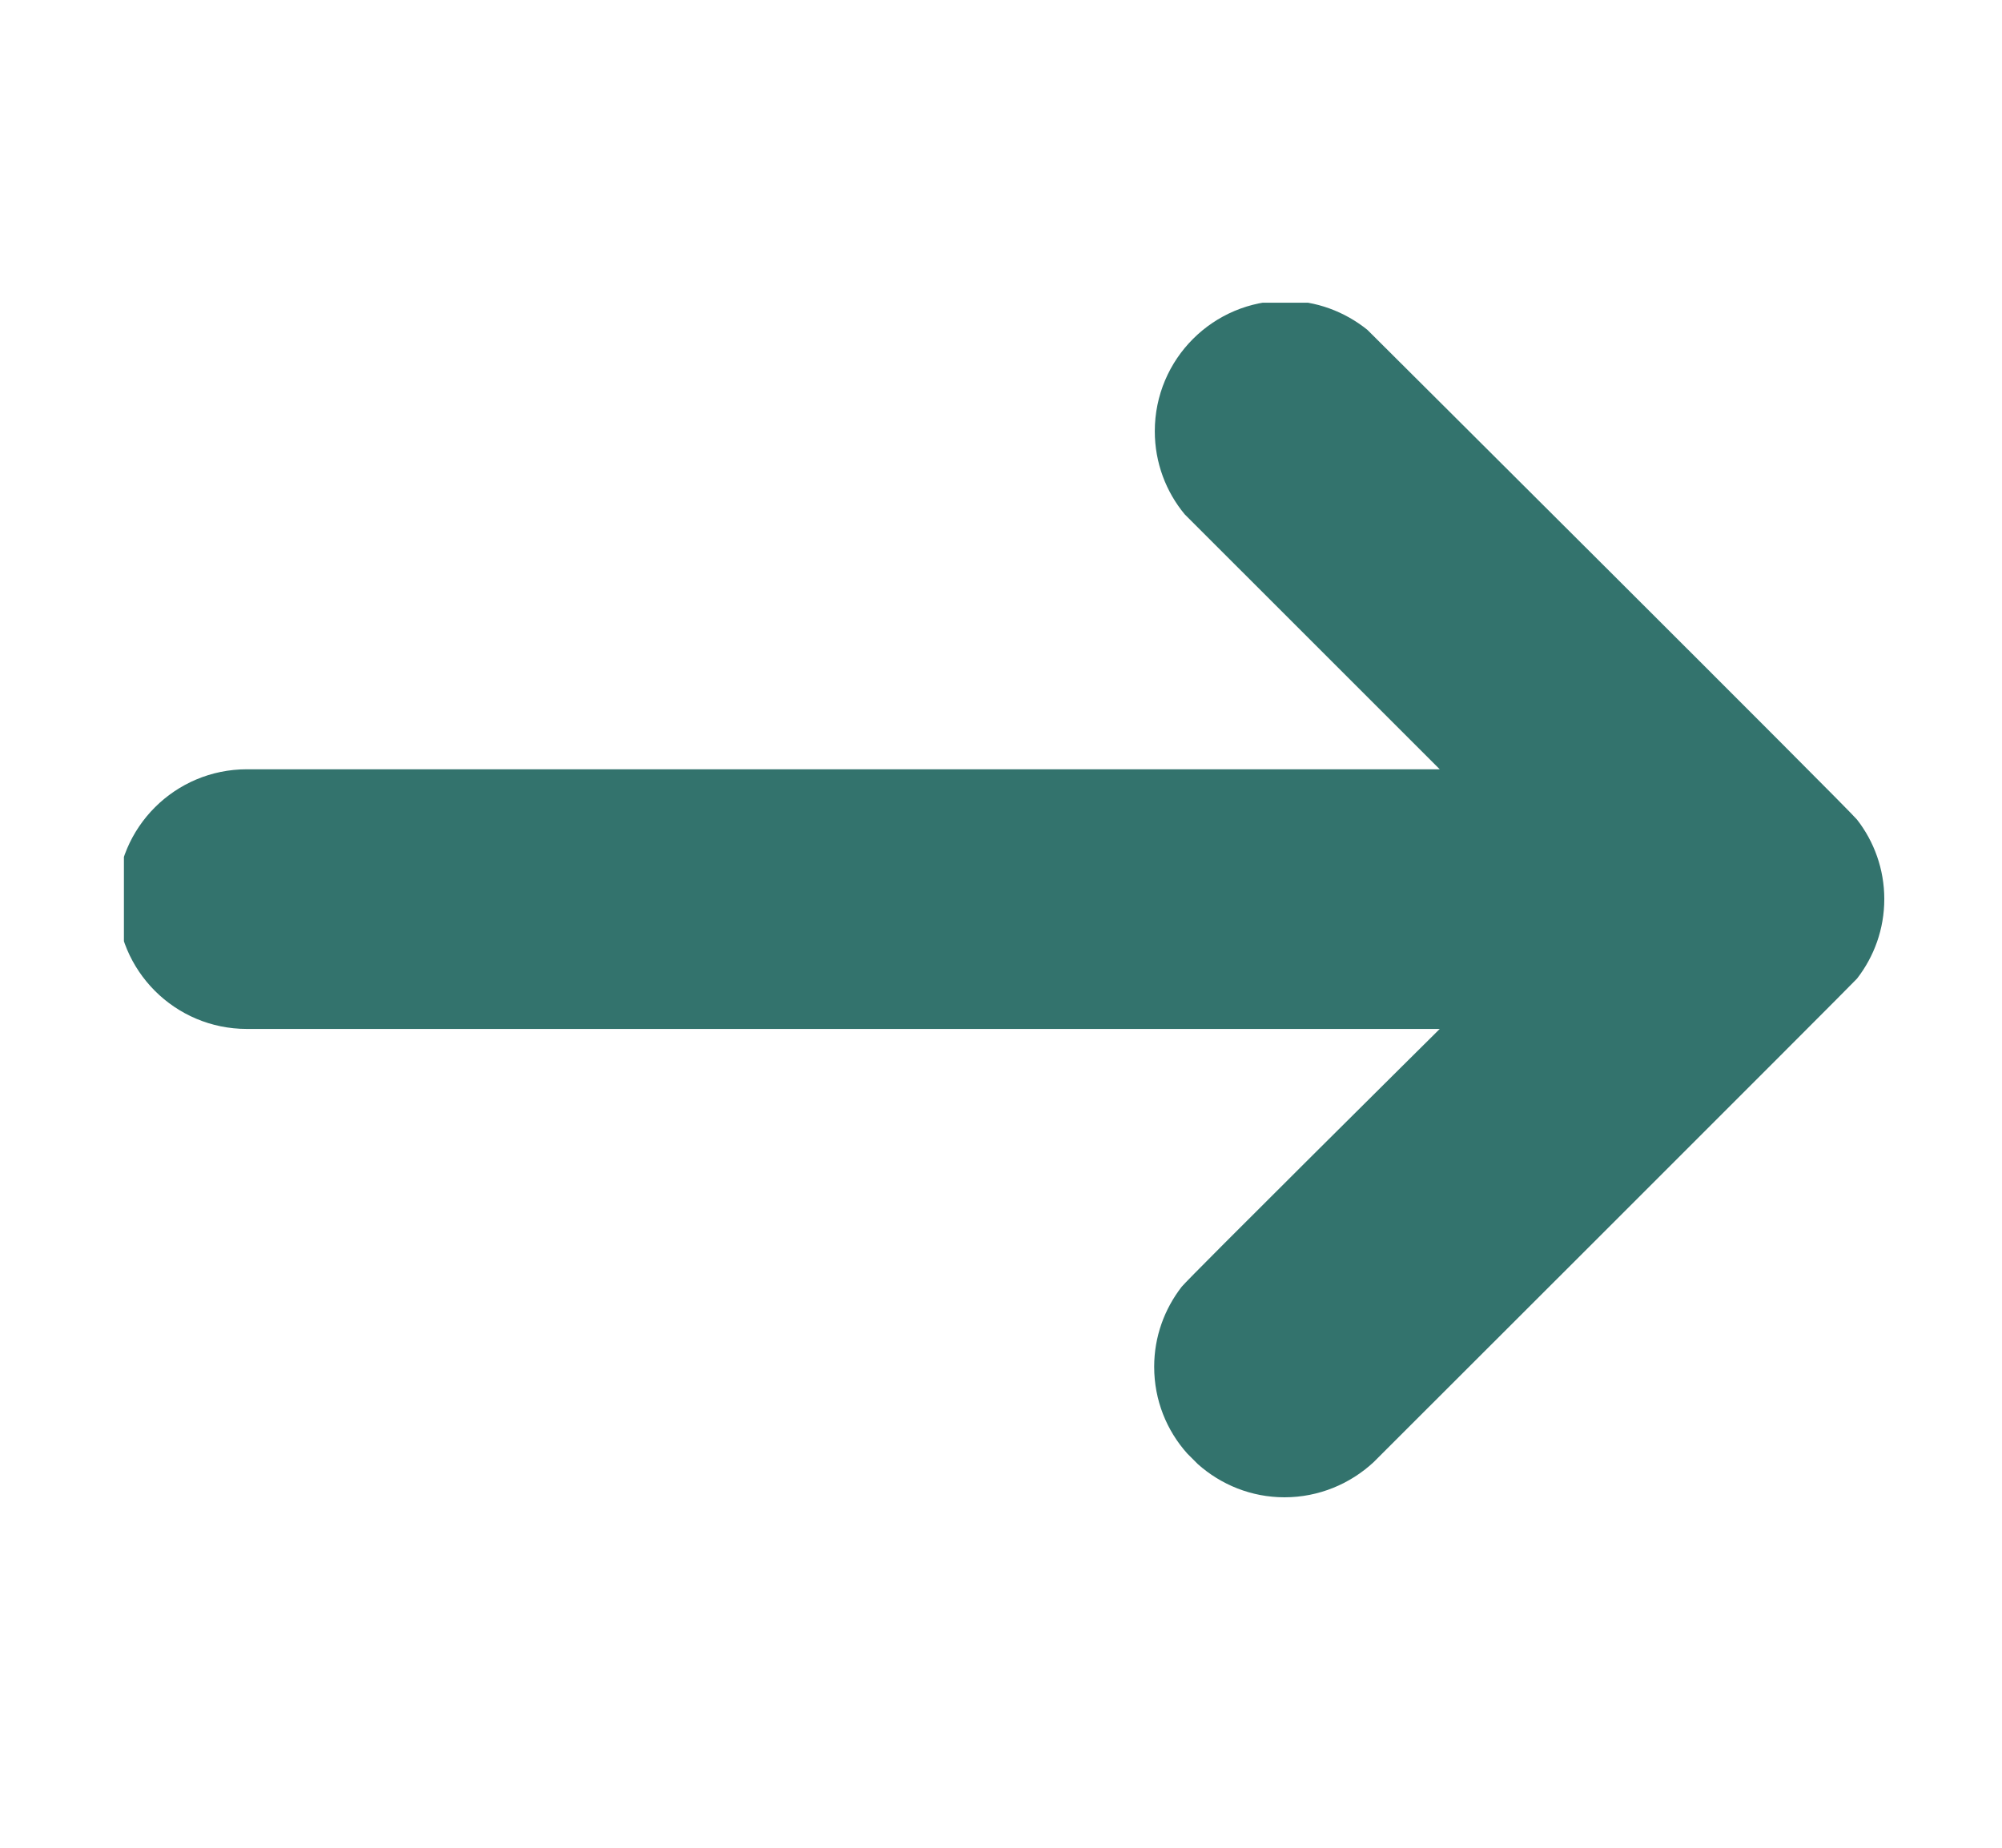 <svg xmlns="http://www.w3.org/2000/svg" xmlns:xlink="http://www.w3.org/1999/xlink" width="52" zoomAndPan="magnify" viewBox="0 0 39 36" height="48" preserveAspectRatio="xMidYMid meet" version="1.2"><defs><clipPath id="31efca7831"><path d="M 2.414 5.898 L 36.711 5.898 L 36.711 29.25 L 2.414 29.25 Z M 2.414 5.898 "/></clipPath></defs><g id="b3170dc0f1"><g clip-rule="nonzero" clip-path="url(#31efca7831)"><path style=" stroke:none;fill-rule:nonzero;fill:#33736d;fill-opacity:1;" d="M 4.809 20.047 L 28.047 20.047 C 28.047 20.047 23.148 24.906 23.02 25.07 C 22.684 25.504 22.484 26.043 22.484 26.629 C 22.484 27.281 22.727 27.871 23.129 28.32 L 23.336 28.527 C 23.785 28.926 24.375 29.172 25.023 29.172 C 25.691 29.172 26.301 28.91 26.754 28.492 C 26.754 28.492 36.129 19.129 36.176 19.066 C 36.508 18.637 36.707 18.102 36.707 17.516 C 36.707 16.934 36.508 16.395 36.176 15.969 C 36.043 15.793 26.637 6.426 26.637 6.426 C 26.199 6.074 25.645 5.859 25.039 5.859 C 23.633 5.859 22.496 6.996 22.496 8.402 C 22.496 9.016 22.715 9.582 23.078 10.02 L 28.047 14.988 L 4.809 14.988 C 3.41 14.988 2.277 16.121 2.277 17.516 C 2.277 18.914 3.41 20.047 4.809 20.047 "/></g></g></svg>